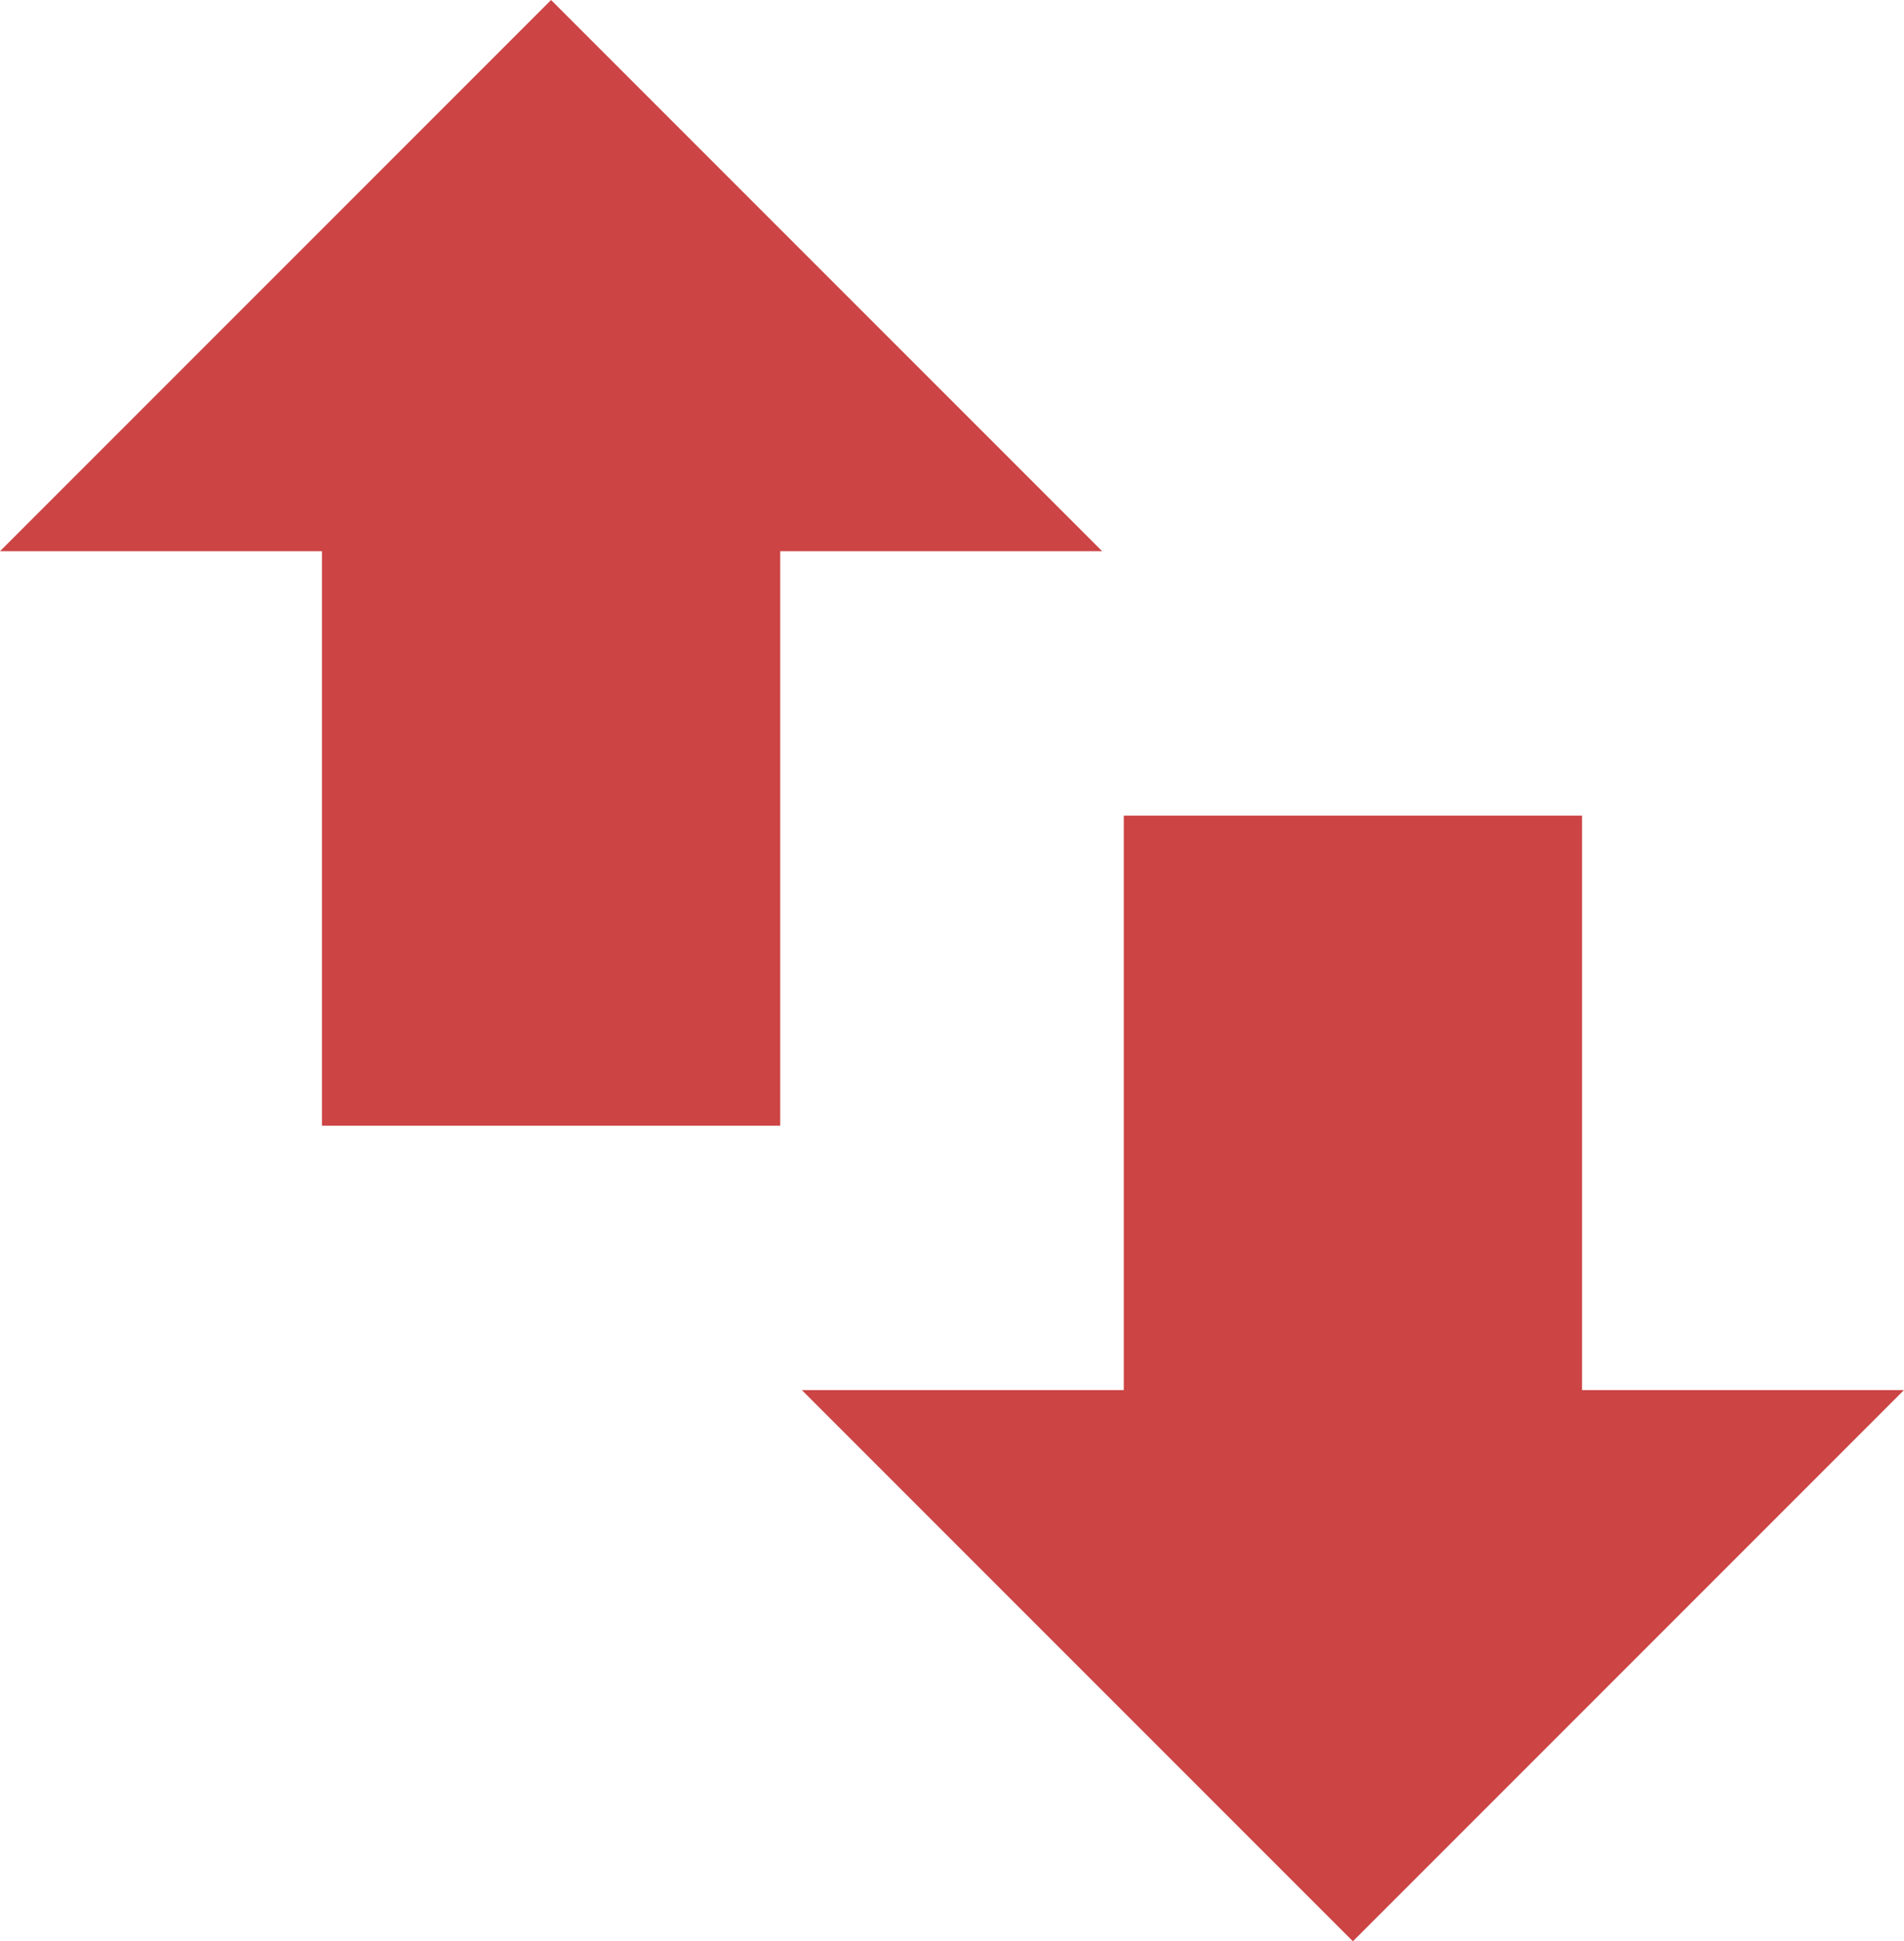 <?xml version="1.0" encoding="UTF-8"?> <svg xmlns="http://www.w3.org/2000/svg" id="_Слой_2" data-name="Слой 2" viewBox="0 0 68.72 70.05"><defs><style> .cls-1 { fill: #c44; stroke-width: 0px; } </style></defs><g id="_Слой_1-2" data-name="Слой 1"><path class="cls-1" d="M39.78,19.89h-11.62v20.73H11.62v-20.73H0L19.89,0l19.89,19.89ZM48.83,70.05l19.89-19.89h-11.62v-20.73h-16.54s0,20.73,0,20.73h-11.62l19.89,19.89Z"></path></g></svg> 